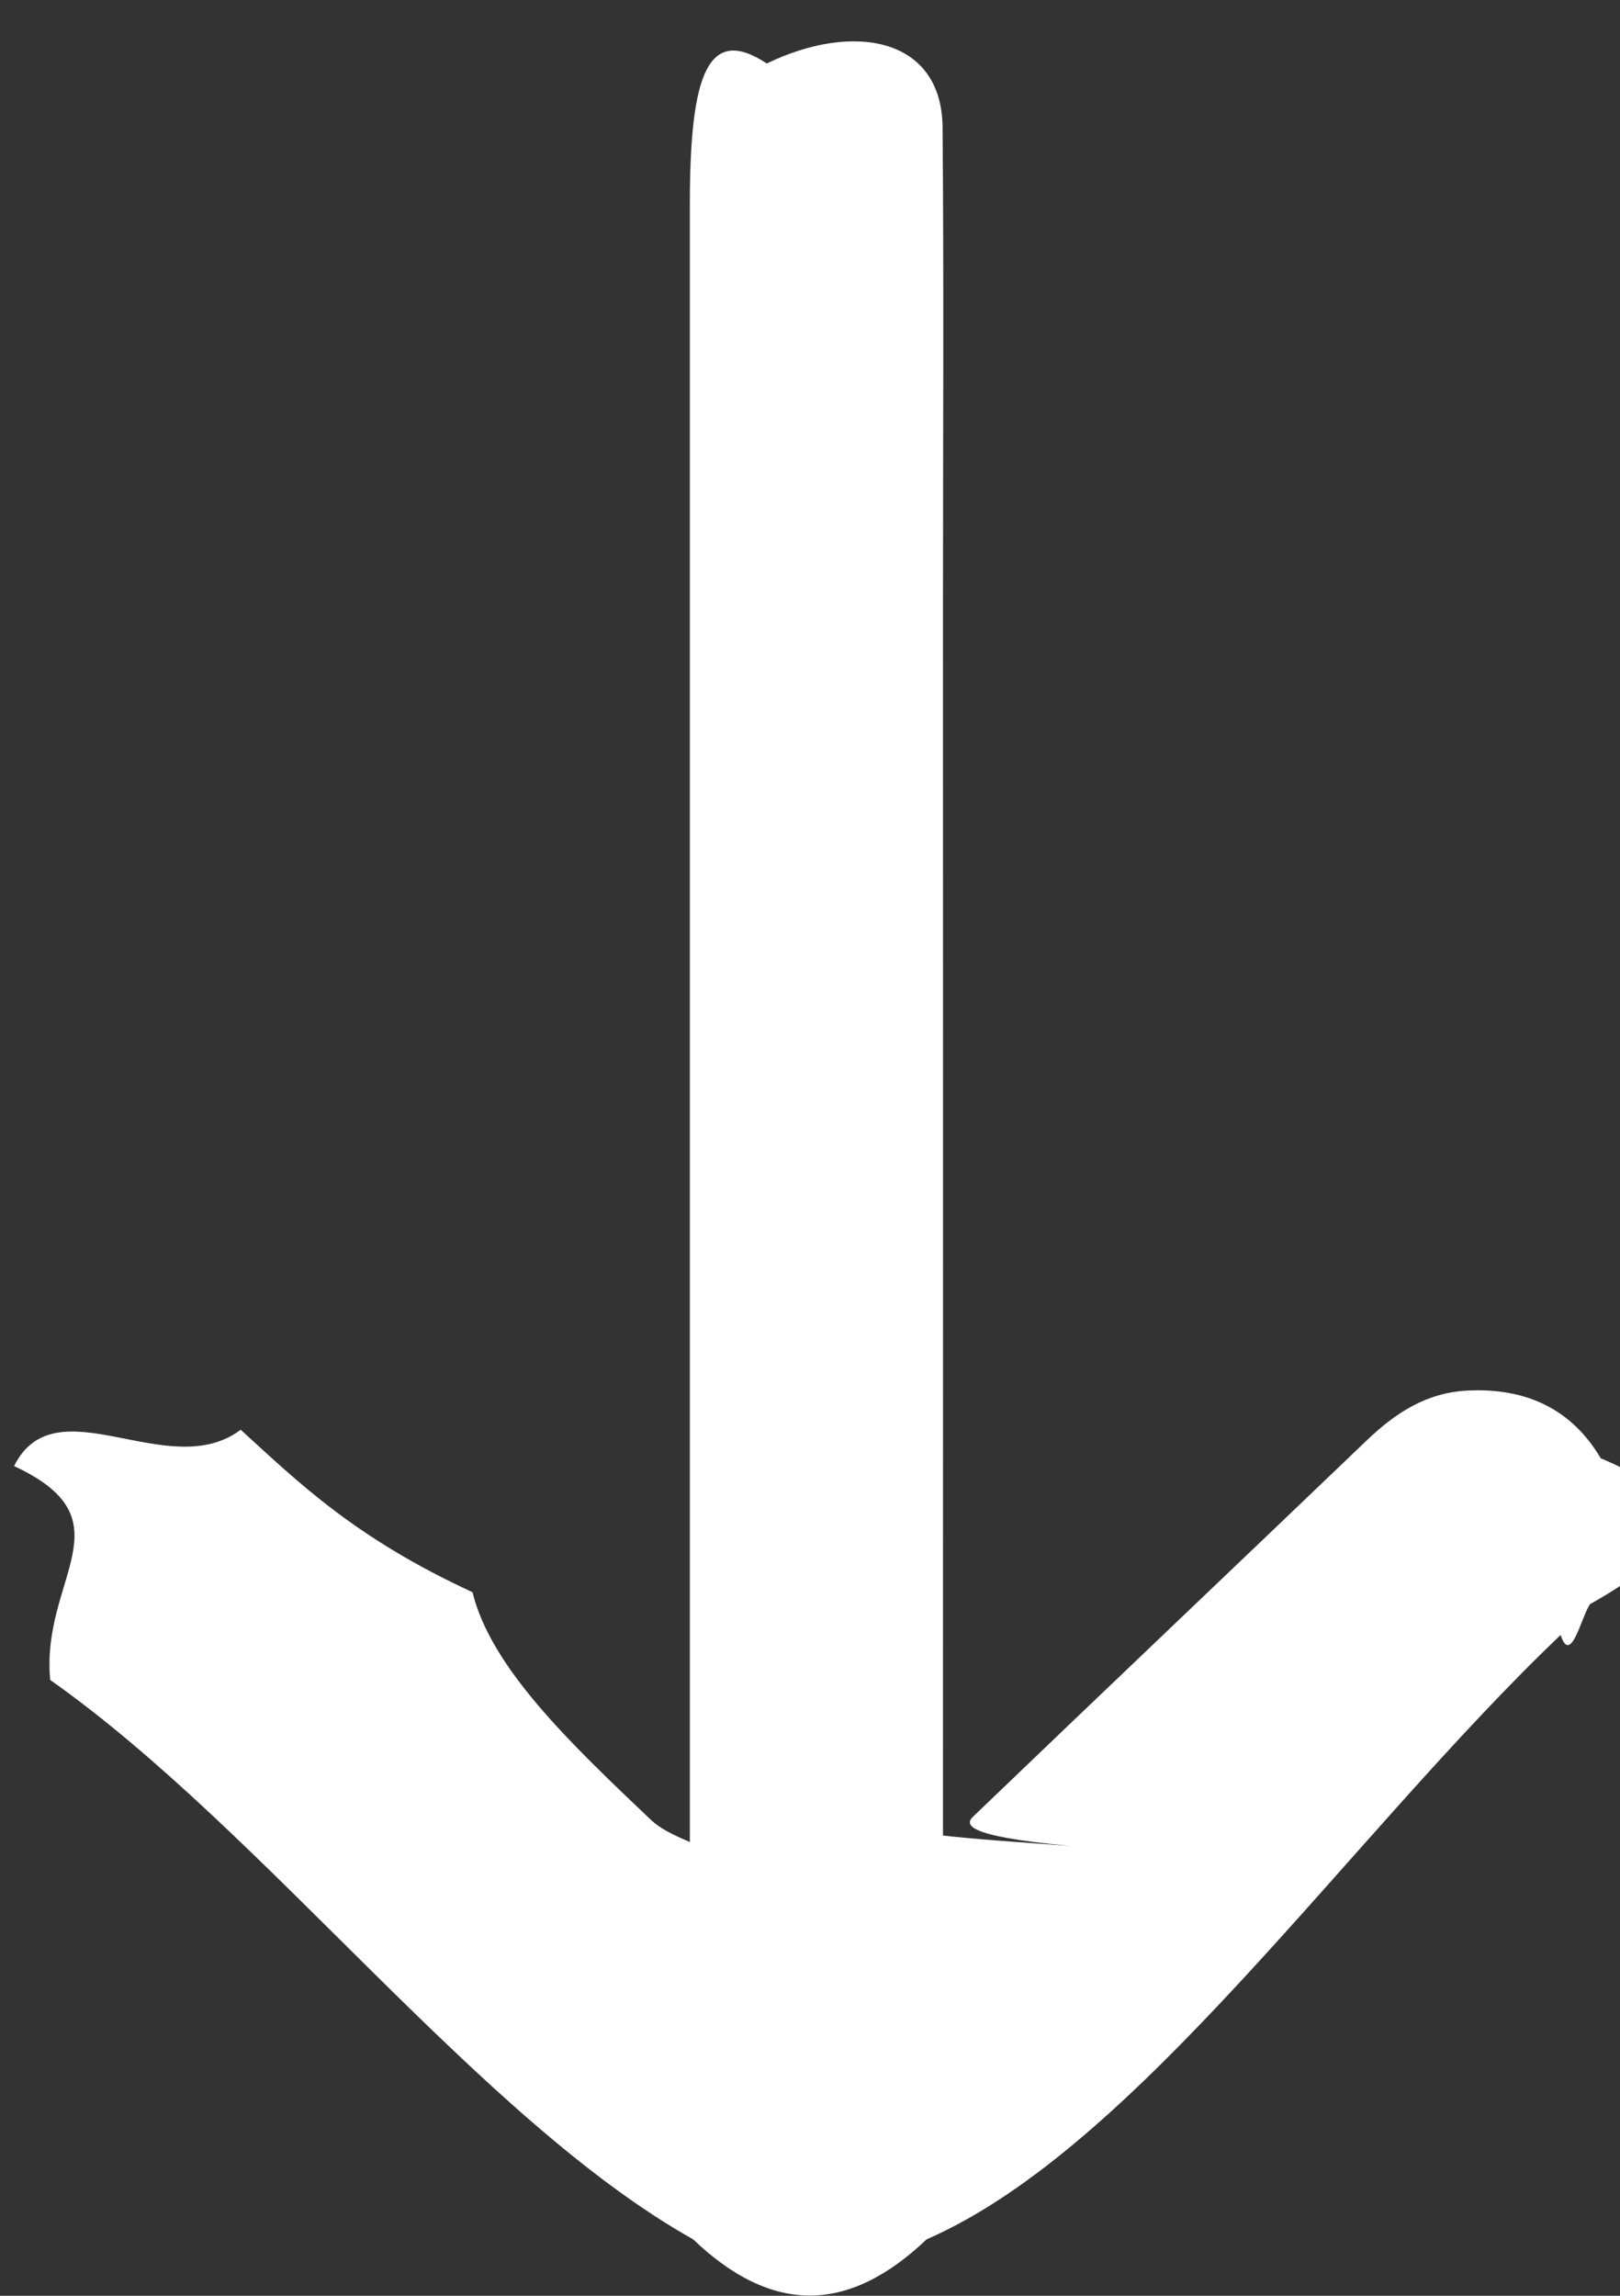 <svg
        xmlns="http://www.w3.org/2000/svg"
        xmlns:xlink="http://www.w3.org/1999/xlink"
        width="12px" height="17px">
    <rect width="100%" height="100%" fill="#333333" stroke="none"/>
    <path fill-rule="evenodd"  fill="rgb(255, 255, 255)"
          d="M5.11,13.640 C5.11,13.511 5.11,13.433 5.11,13.355 C5.11,9.254 5.11,5.153 5.11,1.51 C5.11,0.539 5.248,0.185 5.680,0.47 C6.325,0.158 6.976,0.279 6.982,0.942 C6.992,2.115 6.985,3.288 6.985,4.461 C6.986,7.441 6.985,10.421 6.985,13.401 C6.985,13.465 6.985,13.529 6.985,13.592 C7.21,13.618 7.57,13.643 7.93,13.669 C7.130,13.596 7.151,13.507 7.208,13.452 C8.179,12.520 9.155,11.594 10.127,10.663 C10.336,10.464 10.565,10.312 10.871,10.297 C11.305,10.275 11.644,10.436 11.857,10.798 C12.74,11.168 12.39,11.535 11.779,11.878 C11.716,11.961 11.637,12.34 11.560,12.107 C9.995,13.598 8.429,15.90 6.864,16.582 C6.281,17.137 5.716,17.137 5.134,16.582 C3.547,15.69 1.959,13.557 0.372,12.44 C0.3,11.685 0.97,11.258 0.104,10.856 C0.414,10.237 1.248,10.99 1.783,10.587 C2.214,10.980 2.629,11.388 3.50,11.790 C3.636,12.348 4.222,12.906 4.808,13.463 C4.860,13.513 4.916,13.558 5.11,13.640 Z"/>
</svg>
